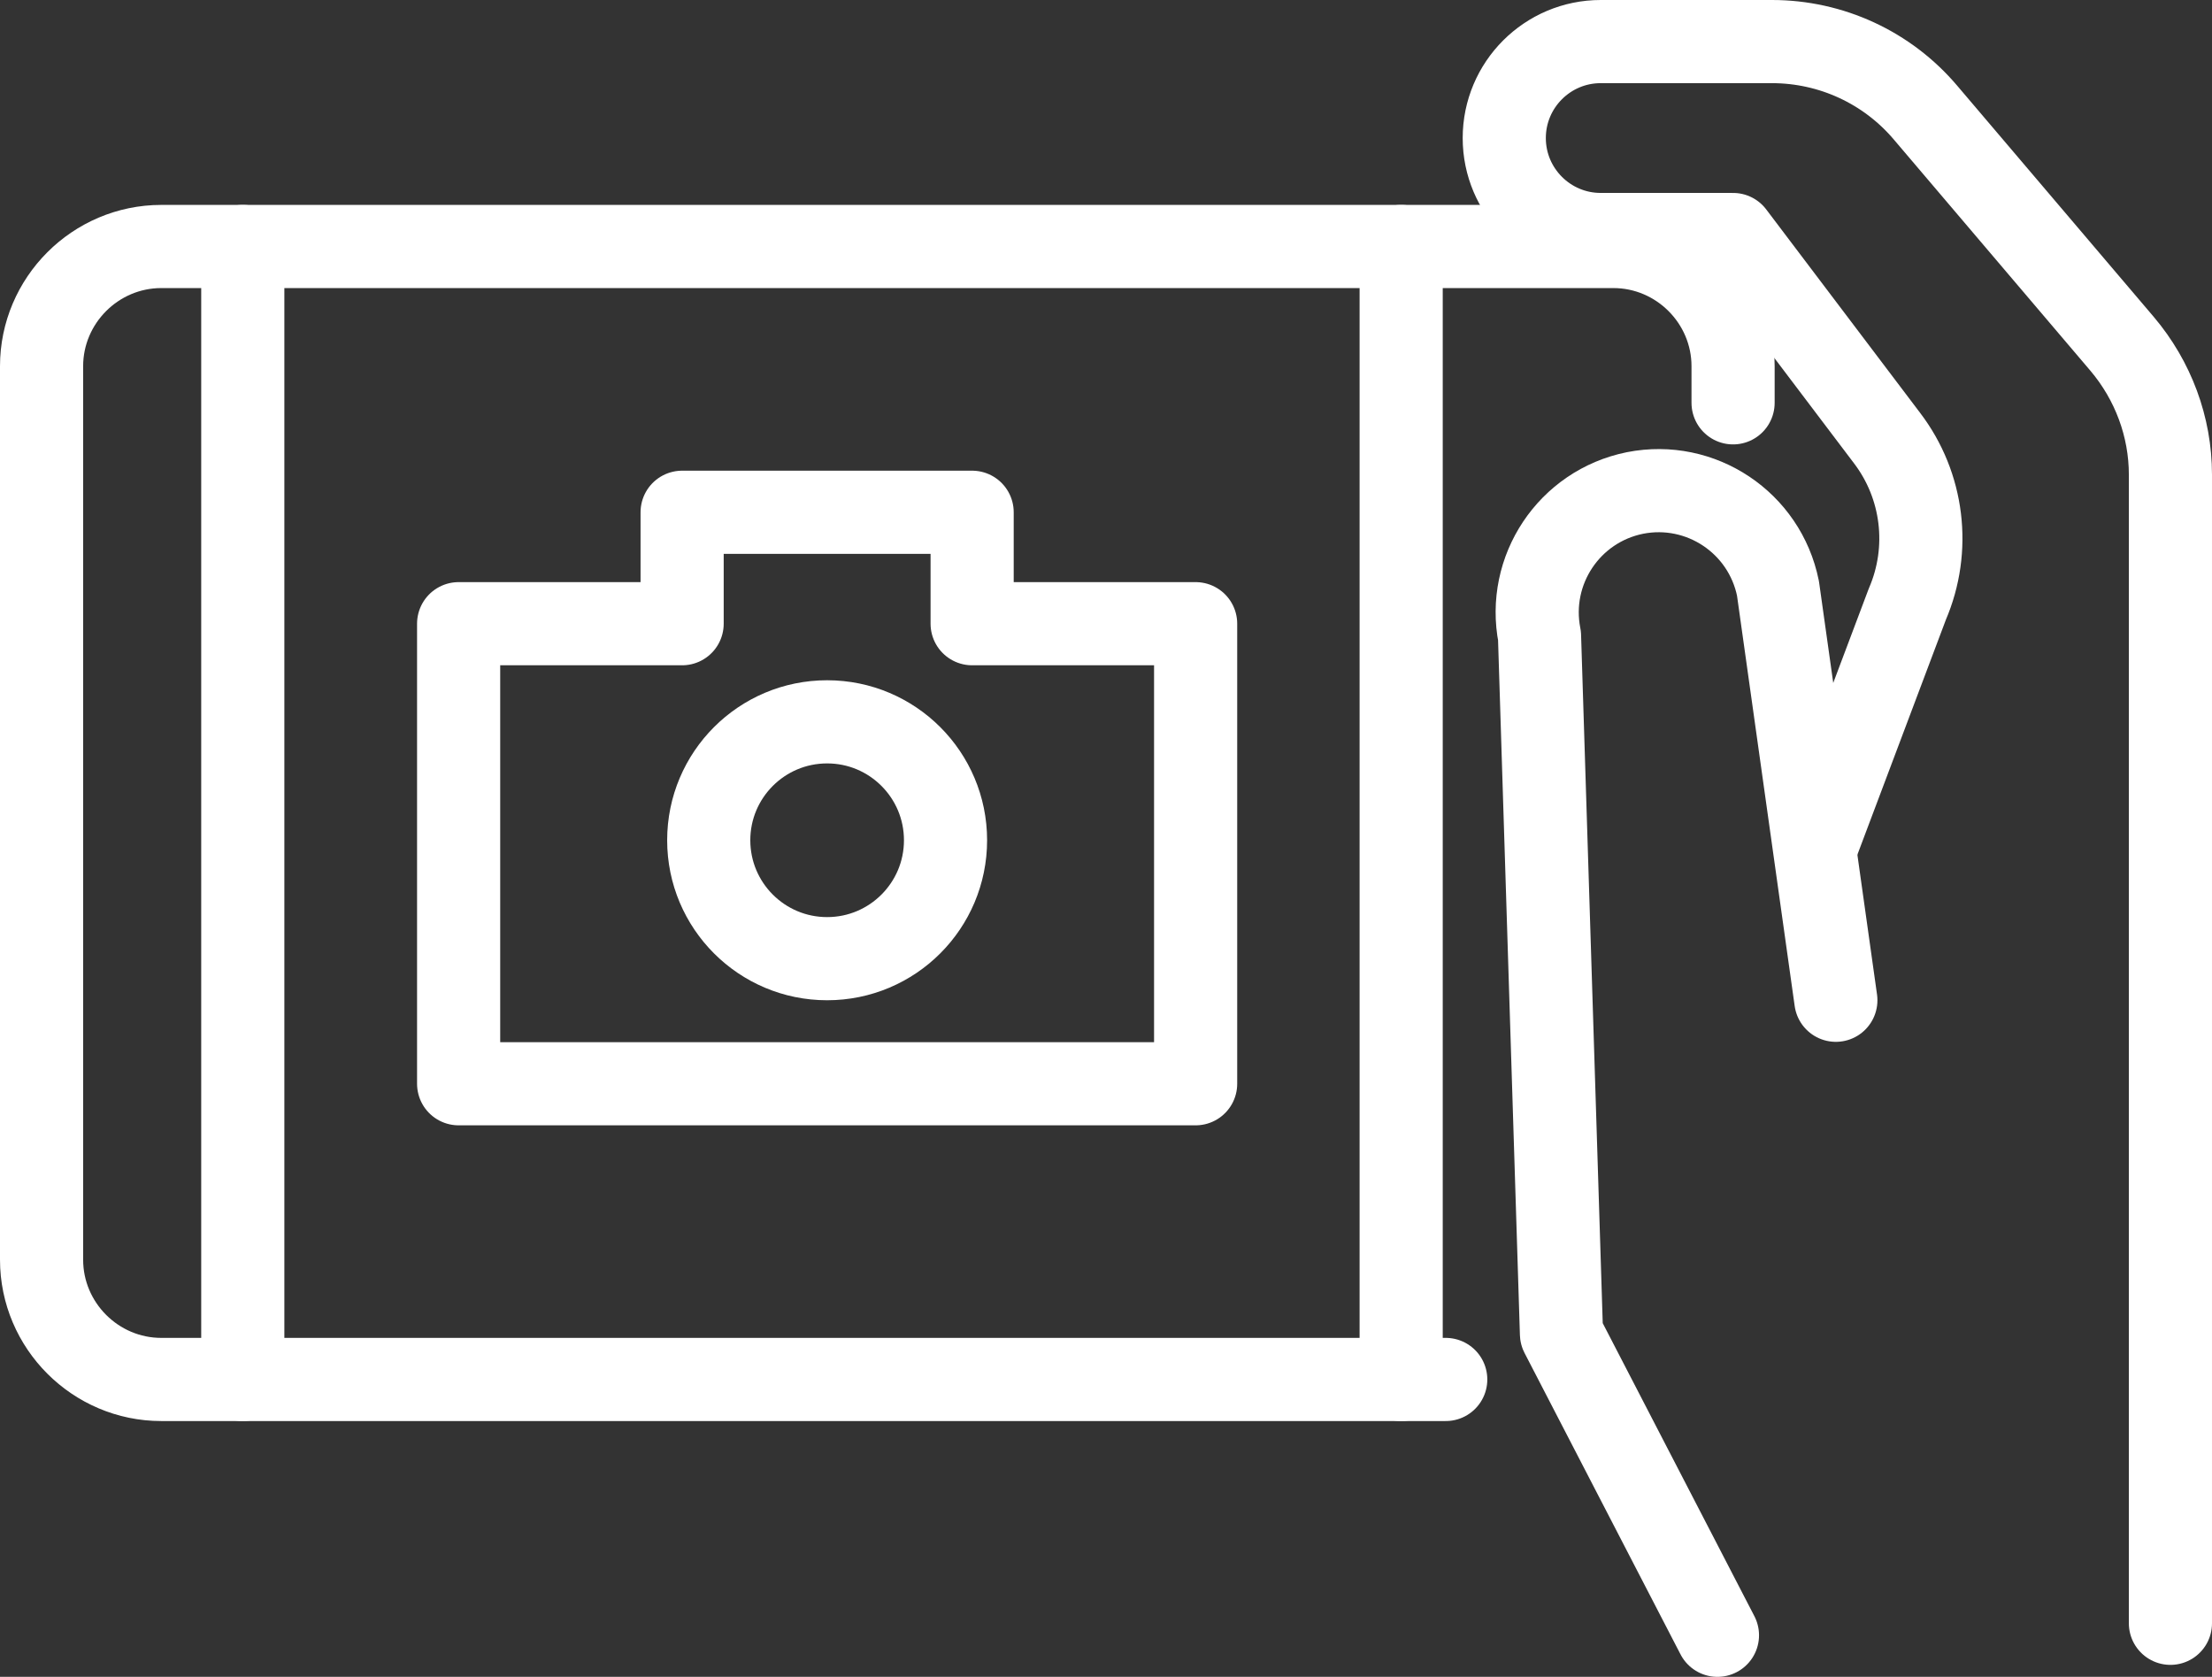 <?xml version="1.0" encoding="UTF-8"?><svg id="_レイヤー_2" xmlns="http://www.w3.org/2000/svg" viewBox="0 0 66.51 50.41"><rect x="0" y="0" width="66.51" height="50.41" fill="#333333" stroke="none"/><g id="photo"><path d="M43.47,41.47H4.85c-1.98,0-3.6-1.62-3.6-3.6V11.01c0-1.98,1.62-3.6,3.6-3.6h43.66c1.98,0,3.6,1.62,3.6,3.6v1.1" style="fill:none; stroke:#fff; stroke-linecap:round; stroke-linejoin:round; stroke-width:2.5px;"/><path d="M54.63,25.38l2.72-7.22c.71-1.65.48-3.56-.61-4.99l-4.63-6.12h-3.98c-1.6,0-2.9-1.3-2.9-2.9h0c0-1.6,1.3-2.9,2.9-2.9h5.15c1.78,0,3.47.78,4.62,2.14l5.91,6.95c.93,1.1,1.45,2.49,1.45,3.93v34.53" style="fill:none; stroke:#fff; stroke-linecap:round; stroke-linejoin:round; stroke-width:2.5px;"/><path d="M51.64,49.16l-4.69-9.06-.66-20.98c-.39-1.98.89-3.9,2.87-4.3h0c1.98-.39,3.9.89,4.3,2.87l1.74,12.38" style="fill:none; stroke:#fff; stroke-linecap:round; stroke-linejoin:round; stroke-width:2.5px;"/><line x1="7.3" y1="7.41" x2="7.3" y2="41.47" style="fill:none; stroke:#fff; stroke-linecap:round; stroke-linejoin:round; stroke-width:2.5px;"/><line x1="42.13" y1="7.41" x2="42.13" y2="41.47" style="fill:none; stroke:#fff; stroke-linecap:round; stroke-linejoin:round; stroke-width:2.5px;"/><circle cx="24.87" cy="25.26" r="3.56" style="fill:none; stroke:#fff; stroke-linecap:round; stroke-linejoin:round; stroke-width:2.5px;"/><polygon points="29.23 18.75 29.23 15.4 20.51 15.4 20.51 18.75 13.79 18.75 13.79 32.58 35.95 32.58 35.95 18.75 29.23 18.75" style="fill:none; stroke:#fff; stroke-linecap:round; stroke-linejoin:round; stroke-width:2.5px;"/></g></svg>